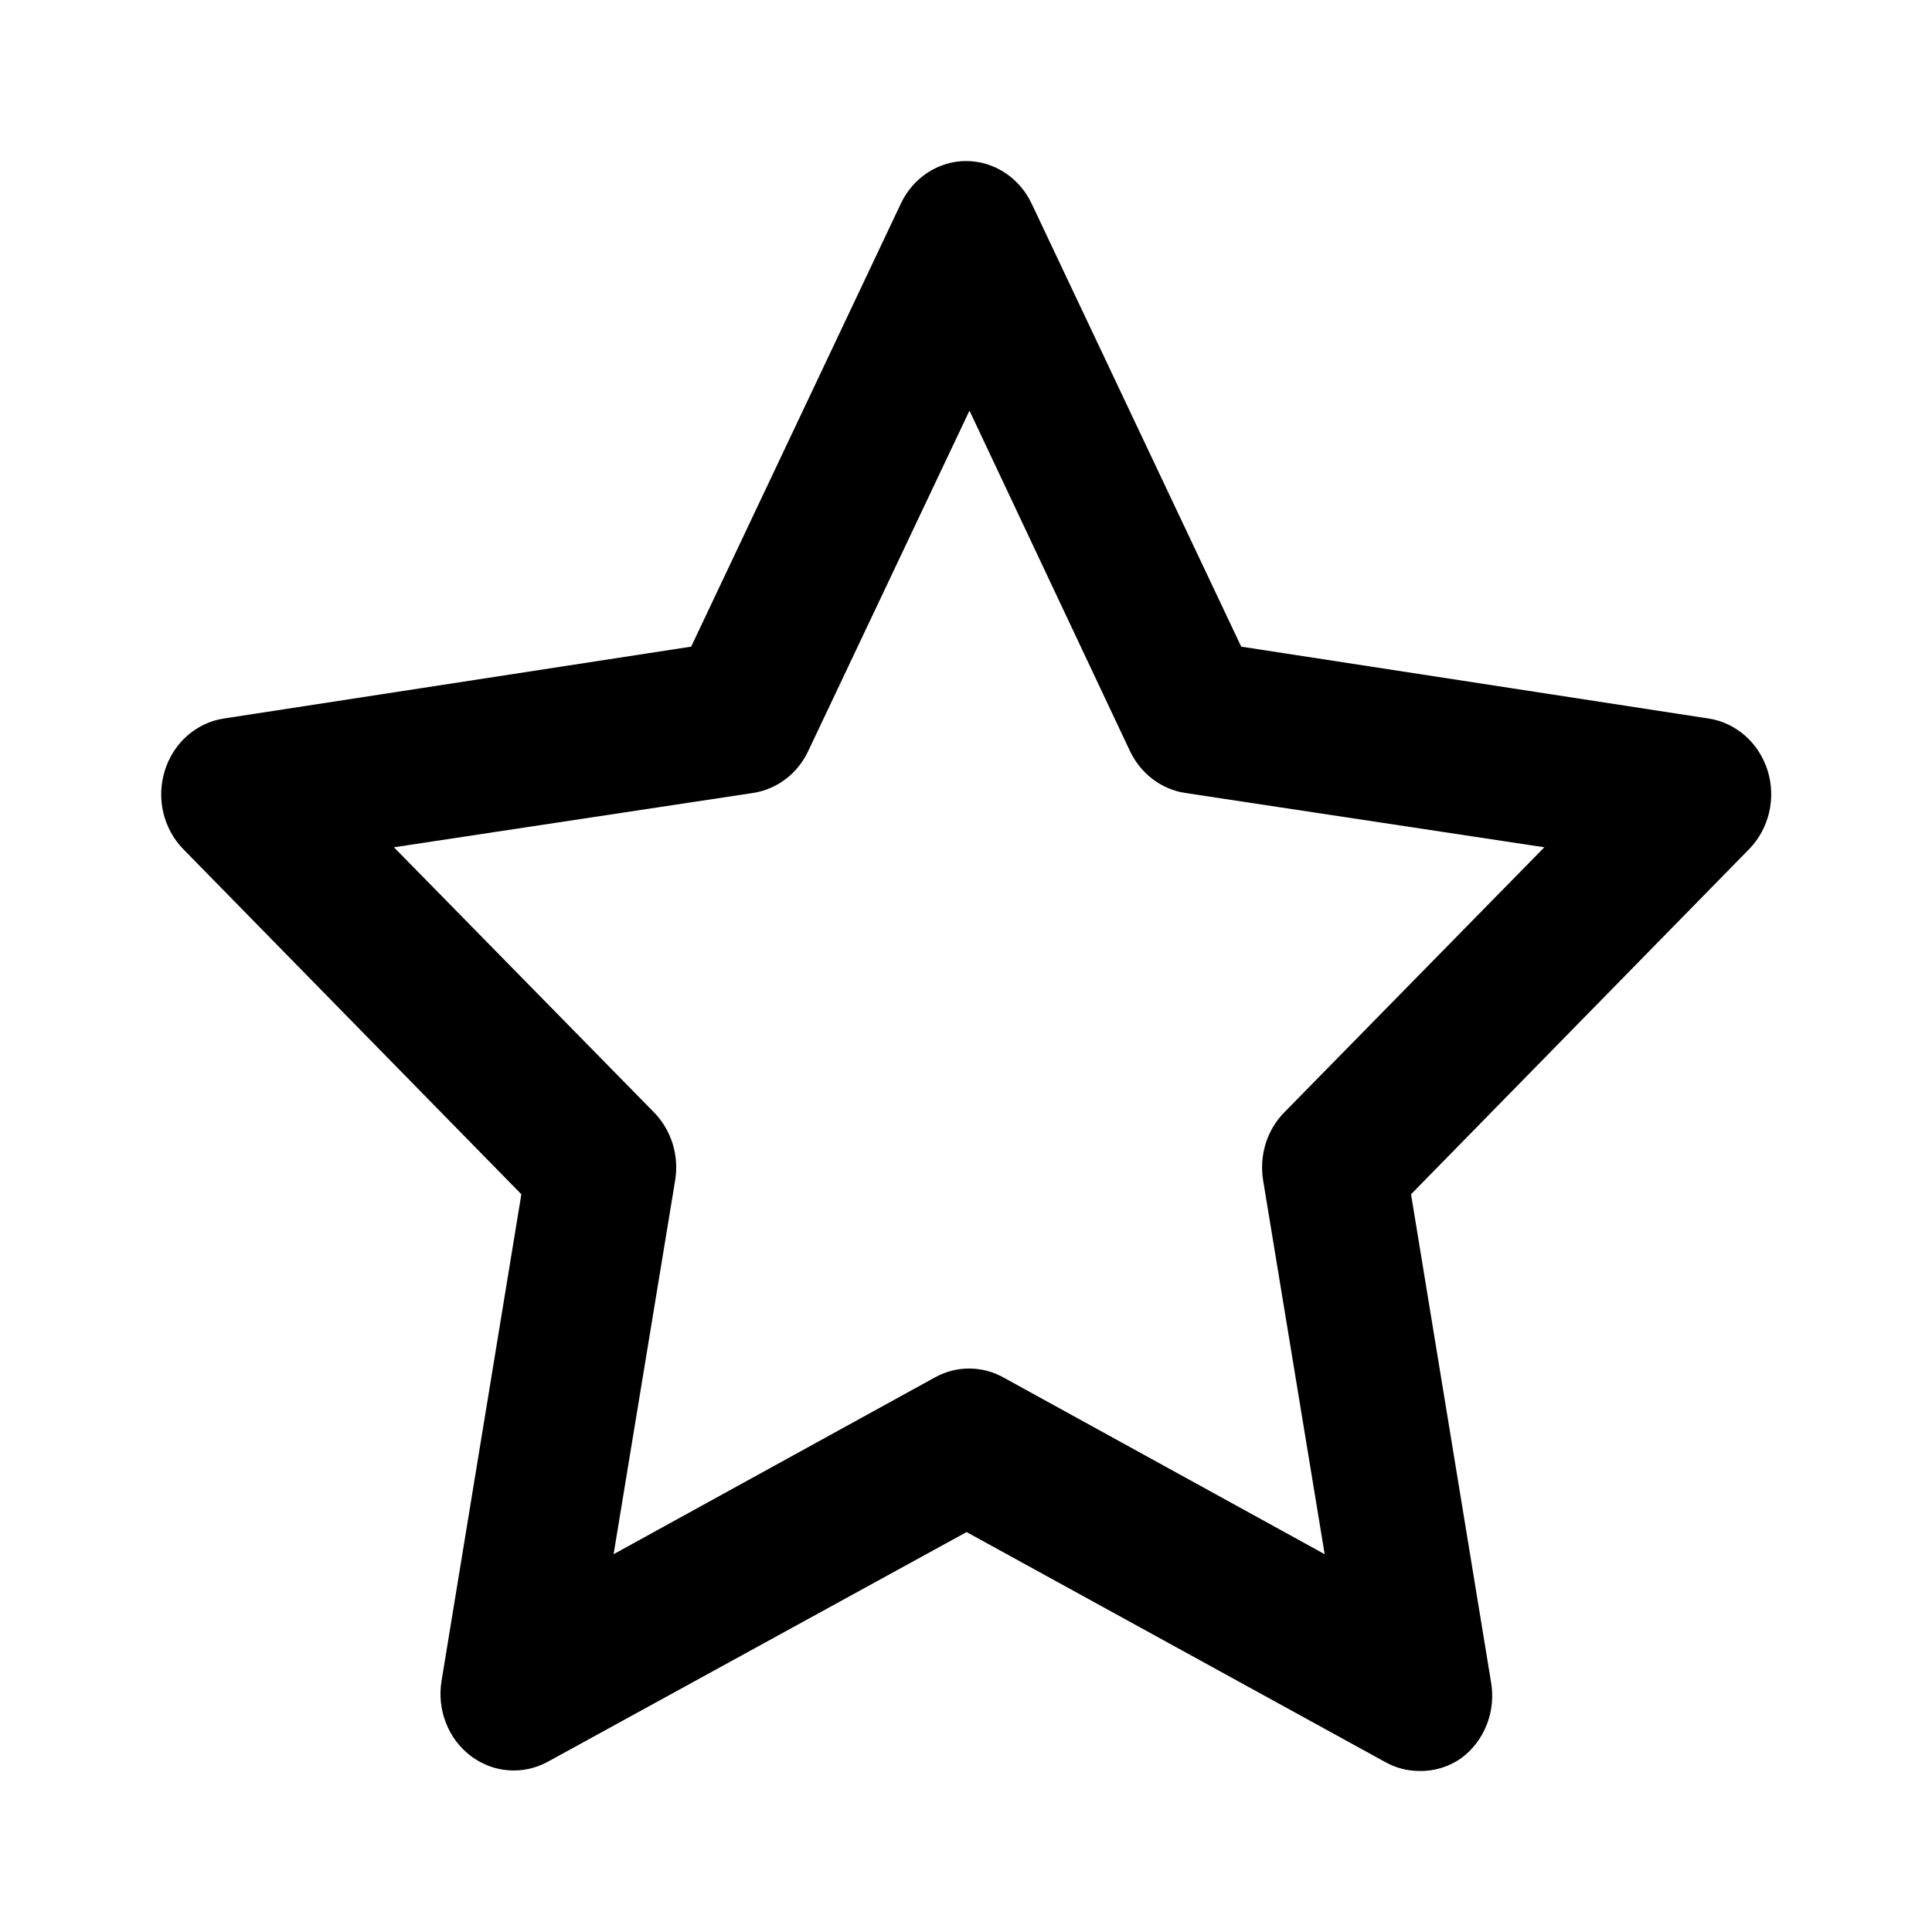 <svg width="20" height="20" viewBox="0 0 20 20" fill="none" xmlns="http://www.w3.org/2000/svg">
<path d="M14.691 18.333C14.566 18.333 14.444 18.3 14.335 18.238L10.006 15.86L5.67 18.238C5.545 18.306 5.404 18.337 5.263 18.326C5.123 18.316 4.988 18.264 4.874 18.178C4.759 18.091 4.67 17.973 4.617 17.837C4.563 17.7 4.547 17.551 4.57 17.406L5.397 12.363L1.894 8.787C1.794 8.684 1.724 8.553 1.69 8.411C1.657 8.268 1.662 8.118 1.706 7.978C1.749 7.839 1.828 7.714 1.935 7.619C2.042 7.524 2.172 7.461 2.311 7.439L7.155 6.694L9.324 2.111C9.386 1.977 9.483 1.865 9.604 1.786C9.724 1.708 9.864 1.666 10.006 1.667C10.147 1.668 10.284 1.71 10.403 1.788C10.523 1.867 10.619 1.978 10.681 2.111L12.849 6.694L17.693 7.439C17.832 7.461 17.962 7.524 18.069 7.619C18.176 7.714 18.255 7.839 18.299 7.978C18.342 8.118 18.347 8.268 18.314 8.411C18.28 8.553 18.21 8.684 18.11 8.787L14.607 12.363L15.434 17.406C15.461 17.554 15.447 17.708 15.393 17.848C15.339 17.989 15.248 18.11 15.13 18.198C15.001 18.29 14.847 18.337 14.691 18.333ZM4.078 8.771L6.769 11.514C6.858 11.604 6.924 11.716 6.963 11.839C7.001 11.962 7.01 12.093 6.989 12.22L6.352 16.089L9.68 14.258C9.789 14.198 9.909 14.167 10.032 14.167C10.155 14.167 10.276 14.198 10.385 14.258L13.713 16.089L13.076 12.22C13.055 12.093 13.064 11.962 13.102 11.839C13.14 11.716 13.207 11.604 13.296 11.514L15.987 8.771L12.265 8.208C12.143 8.189 12.028 8.139 11.929 8.063C11.83 7.987 11.75 7.887 11.696 7.772L10.036 4.251L8.368 7.772C8.314 7.887 8.235 7.987 8.136 8.063C8.036 8.139 7.921 8.189 7.8 8.208L4.078 8.771Z" fill="black"/>
</svg>

